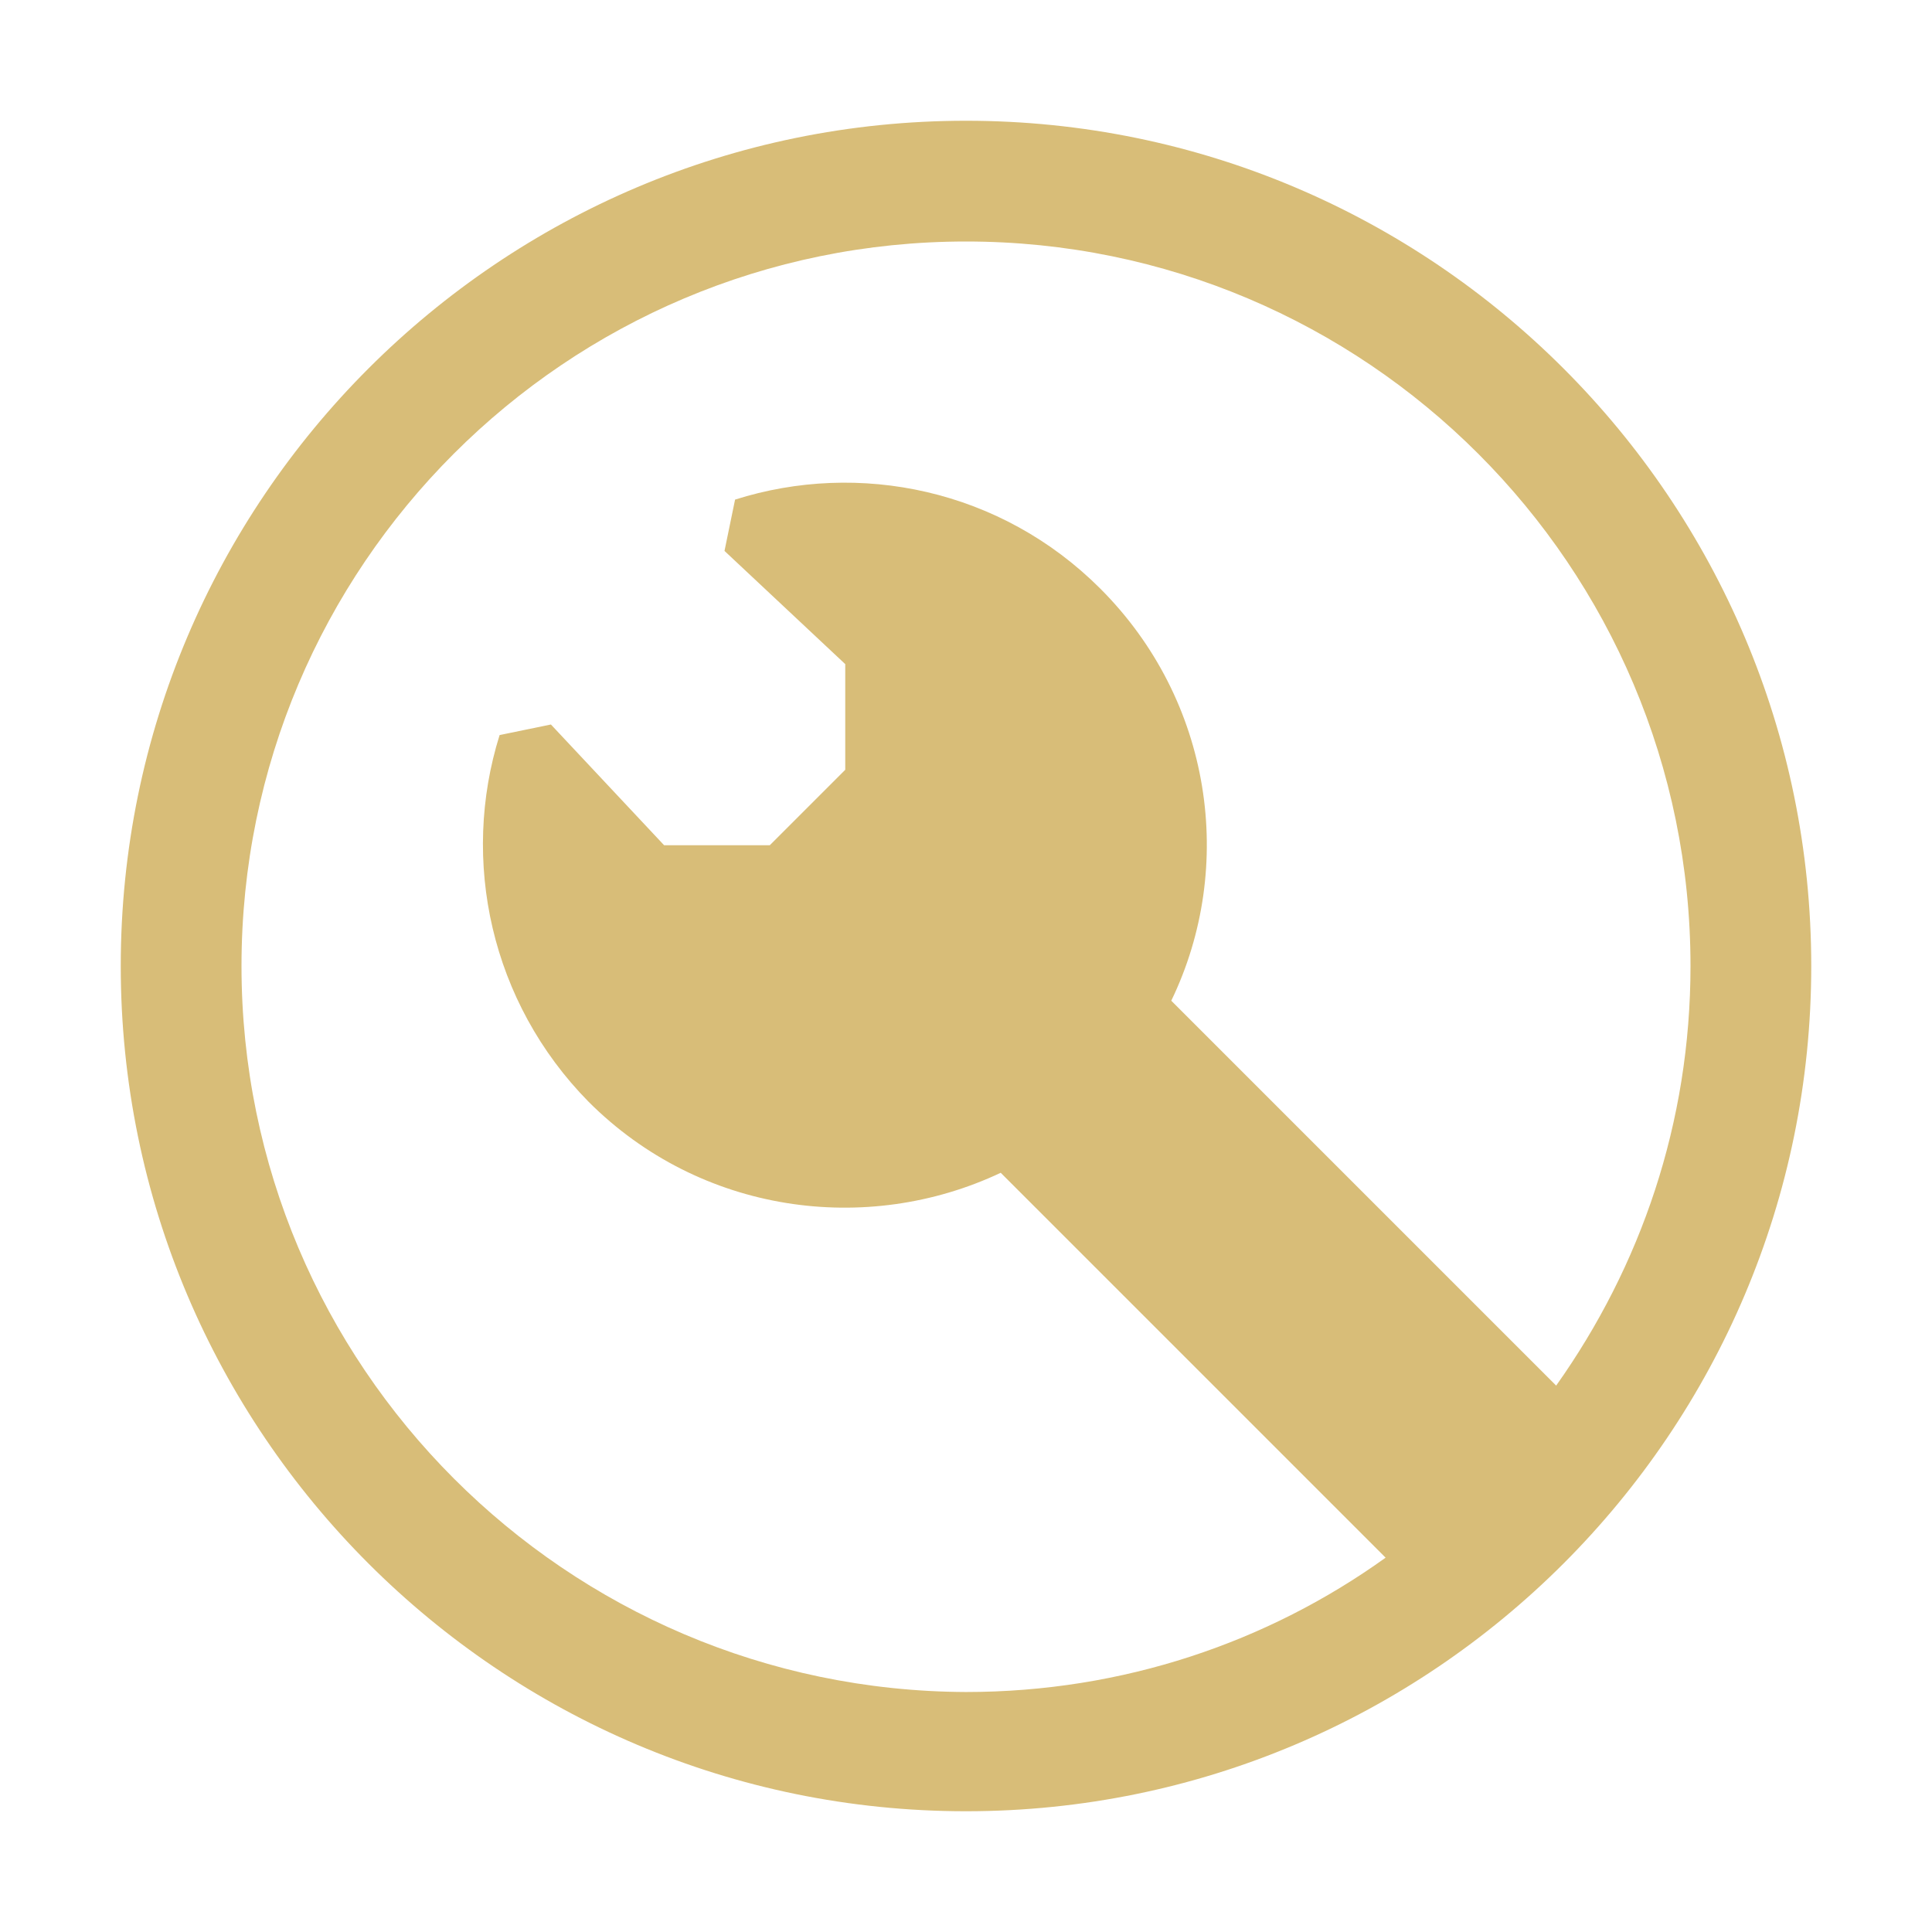 <?xml version="1.0" standalone="no"?><!DOCTYPE svg PUBLIC "-//W3C//DTD SVG 1.1//EN" "http://www.w3.org/Graphics/SVG/1.1/DTD/svg11.dtd"><svg t="1681107095171" class="icon" viewBox="0 0 1024 1024" version="1.1" xmlns="http://www.w3.org/2000/svg" p-id="6364" xmlns:xlink="http://www.w3.org/1999/xlink" width="128" height="128"><path d="M512 64C264.8 64 64 264.8 64 512s200.8 448 448 448 448-200.8 448-448S759.2 64 512 64zM128 512c0-212 172-384 384-384s384 172 384 384c0 83.2-26.4 159.2-71.2 222.4L620.8 530.4c34.4-71.2 21.6-159.2-37.6-218.4-52.8-52.8-128-68-193.6-47.2-2.4 12-3.2 15.2-5.6 27.2l64 60v56l-40 40h-56l-60-64c-12 2.4-15.2 3.2-27.2 5.6C244 456 260 531.2 312 584c59.2 59.2 147.2 71.2 218.4 37.6l204 204c-62.4 44.8-139.2 71.2-222.4 71.2C300 896 128 724 128 512z" p-id="6365" fill="#d8bd78"></path></svg>